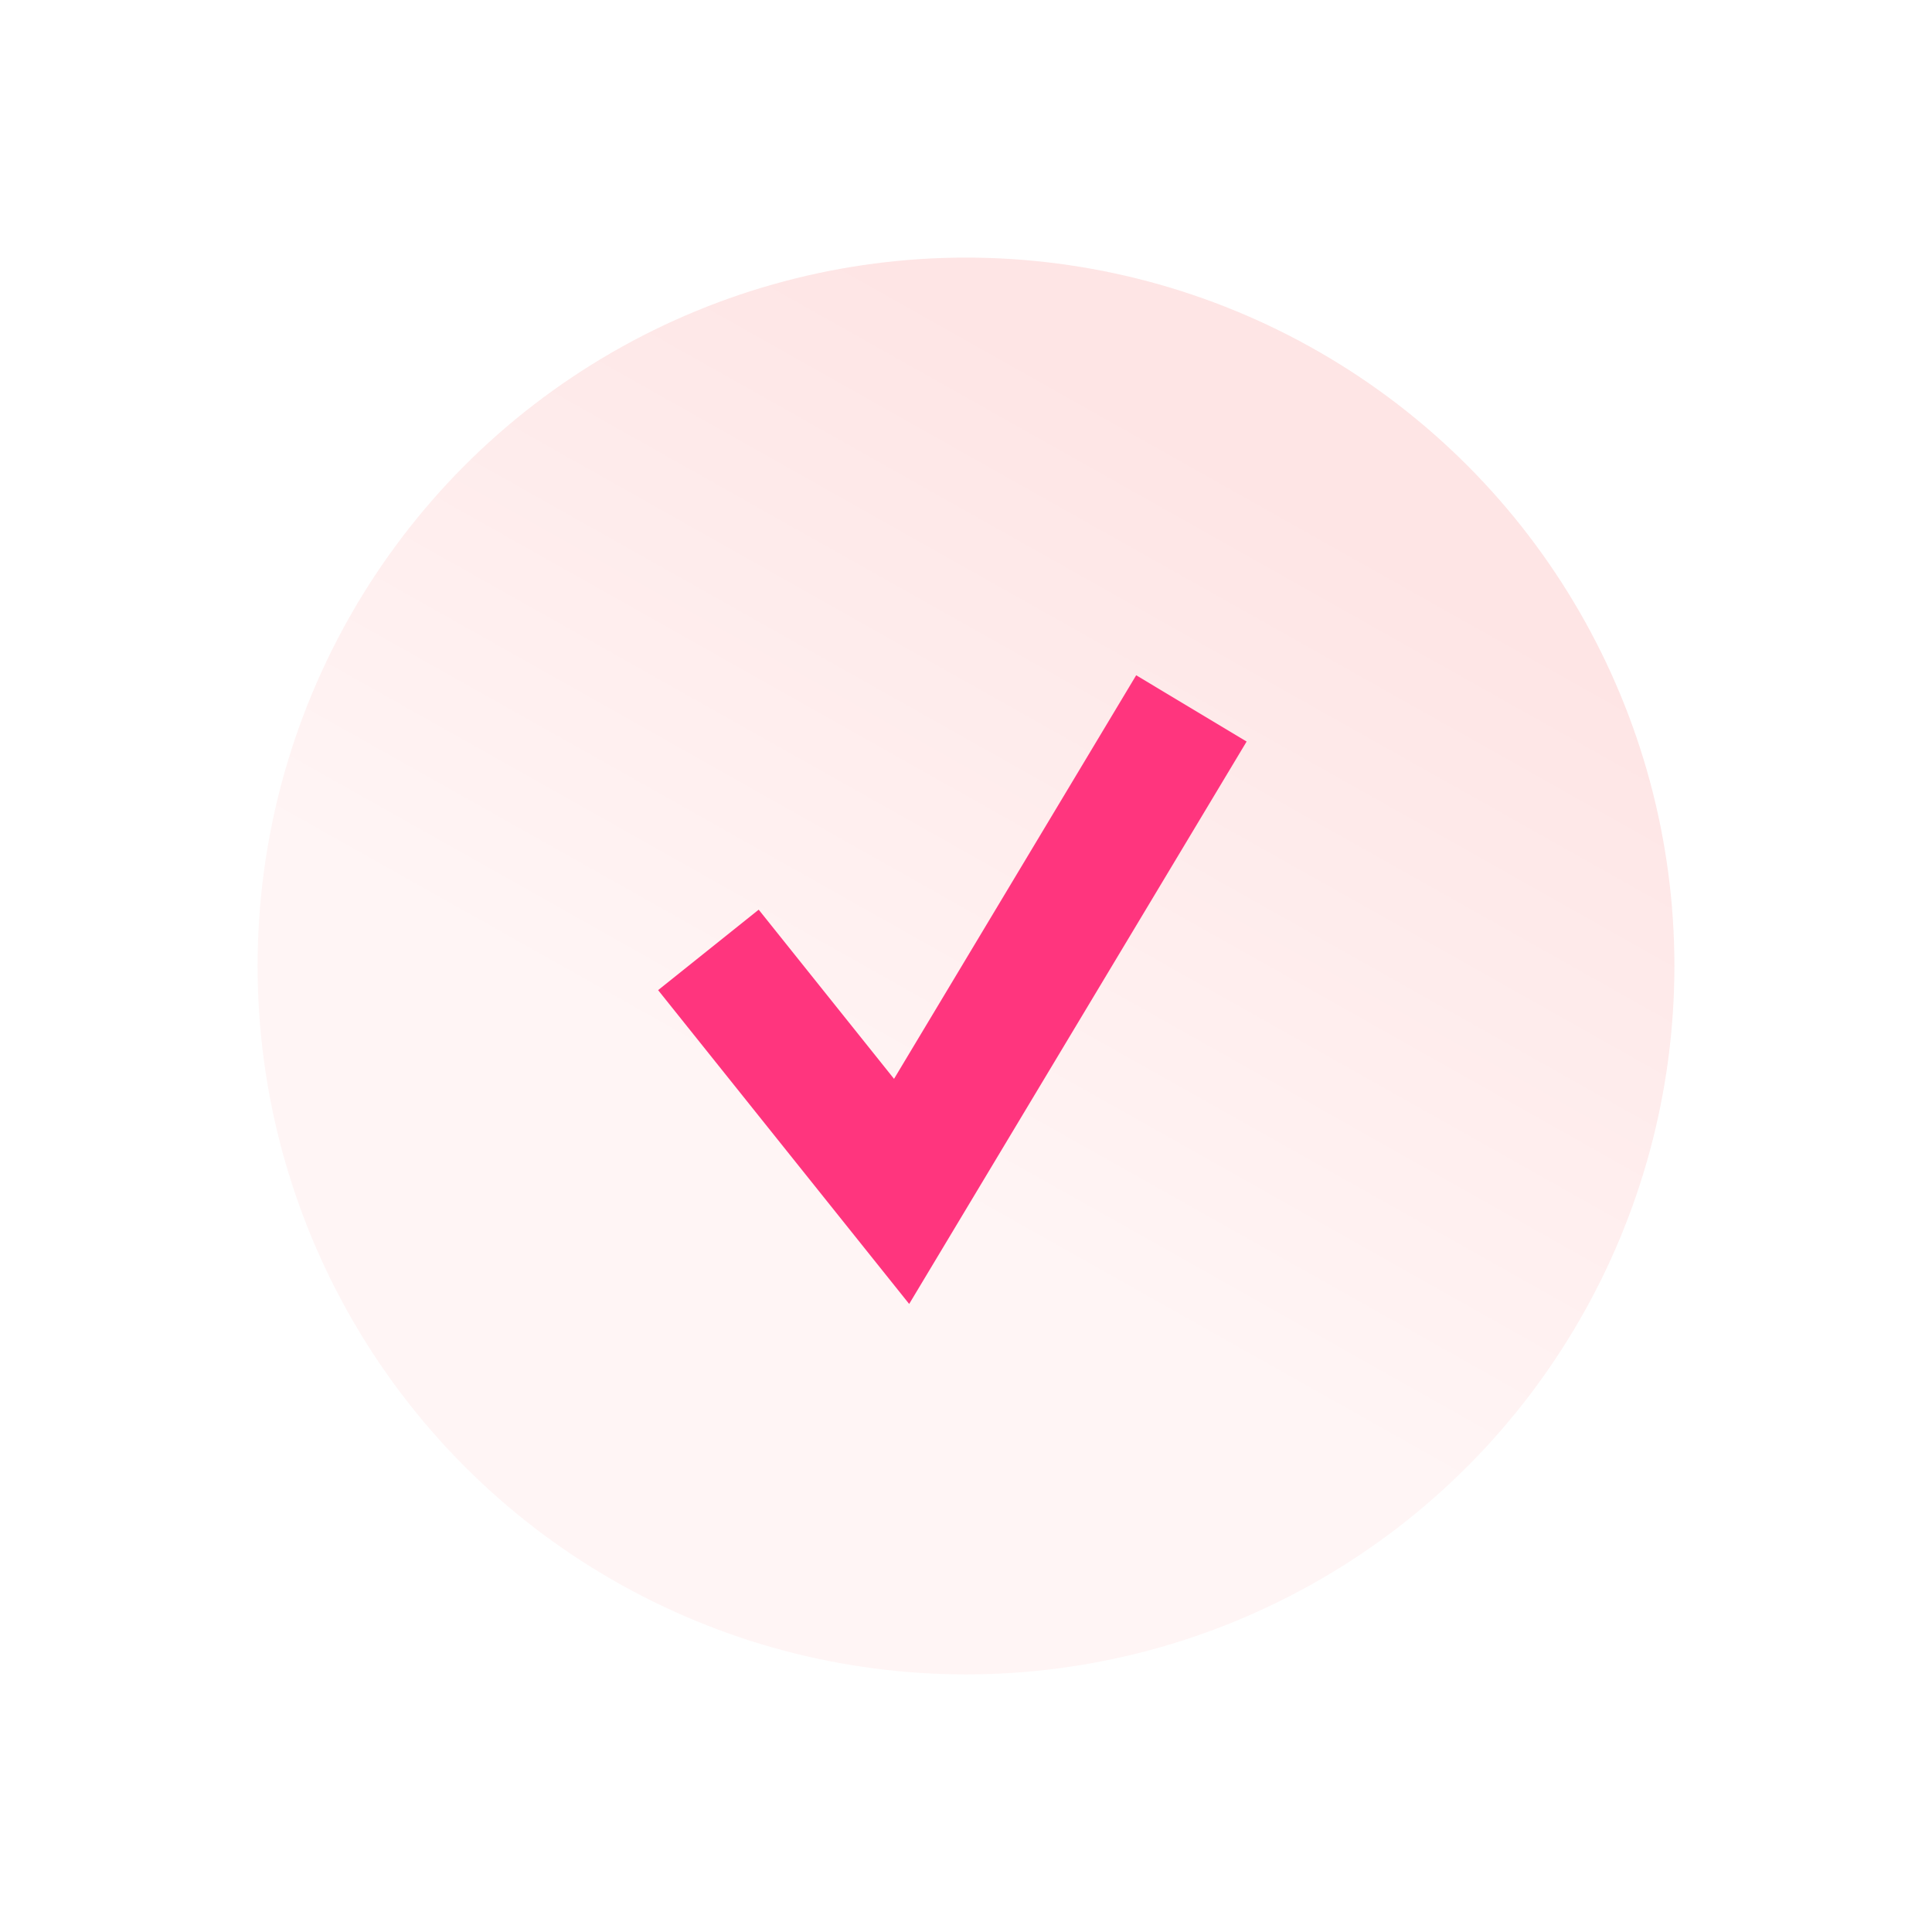 <?xml version="1.0" encoding="UTF-8"?> <svg xmlns="http://www.w3.org/2000/svg" width="60" height="60" viewBox="0 0 60 60" fill="none"> <g filter="url(#filter0_b_545_205)"> <circle cx="30" cy="30" r="30" fill="white" fill-opacity="0.65"></circle> </g> <circle cx="30" cy="30" r="22" fill="url(#paint0_linear_545_205)"></circle> <path d="M22 29.5L28 37L37 22" stroke="#FF357E" stroke-width="4"></path> <defs> <filter id="filter0_b_545_205" x="-15" y="-15" width="90" height="90" filterUnits="userSpaceOnUse" color-interpolation-filters="sRGB"> <feFlood flood-opacity="0" result="BackgroundImageFix"></feFlood> <feGaussianBlur in="BackgroundImage" stdDeviation="7.5"></feGaussianBlur> <feComposite in2="SourceAlpha" operator="in" result="effect1_backgroundBlur_545_205"></feComposite> <feBlend mode="normal" in="SourceGraphic" in2="effect1_backgroundBlur_545_205" result="shape"></feBlend> </filter> <linearGradient id="paint0_linear_545_205" x1="52" y1="22.084" x2="39.913" y2="43.535" gradientUnits="userSpaceOnUse"> <stop stop-color="#FEE5E5"></stop> <stop offset="1" stop-color="#FFF5F5"></stop> </linearGradient> </defs> </svg> 